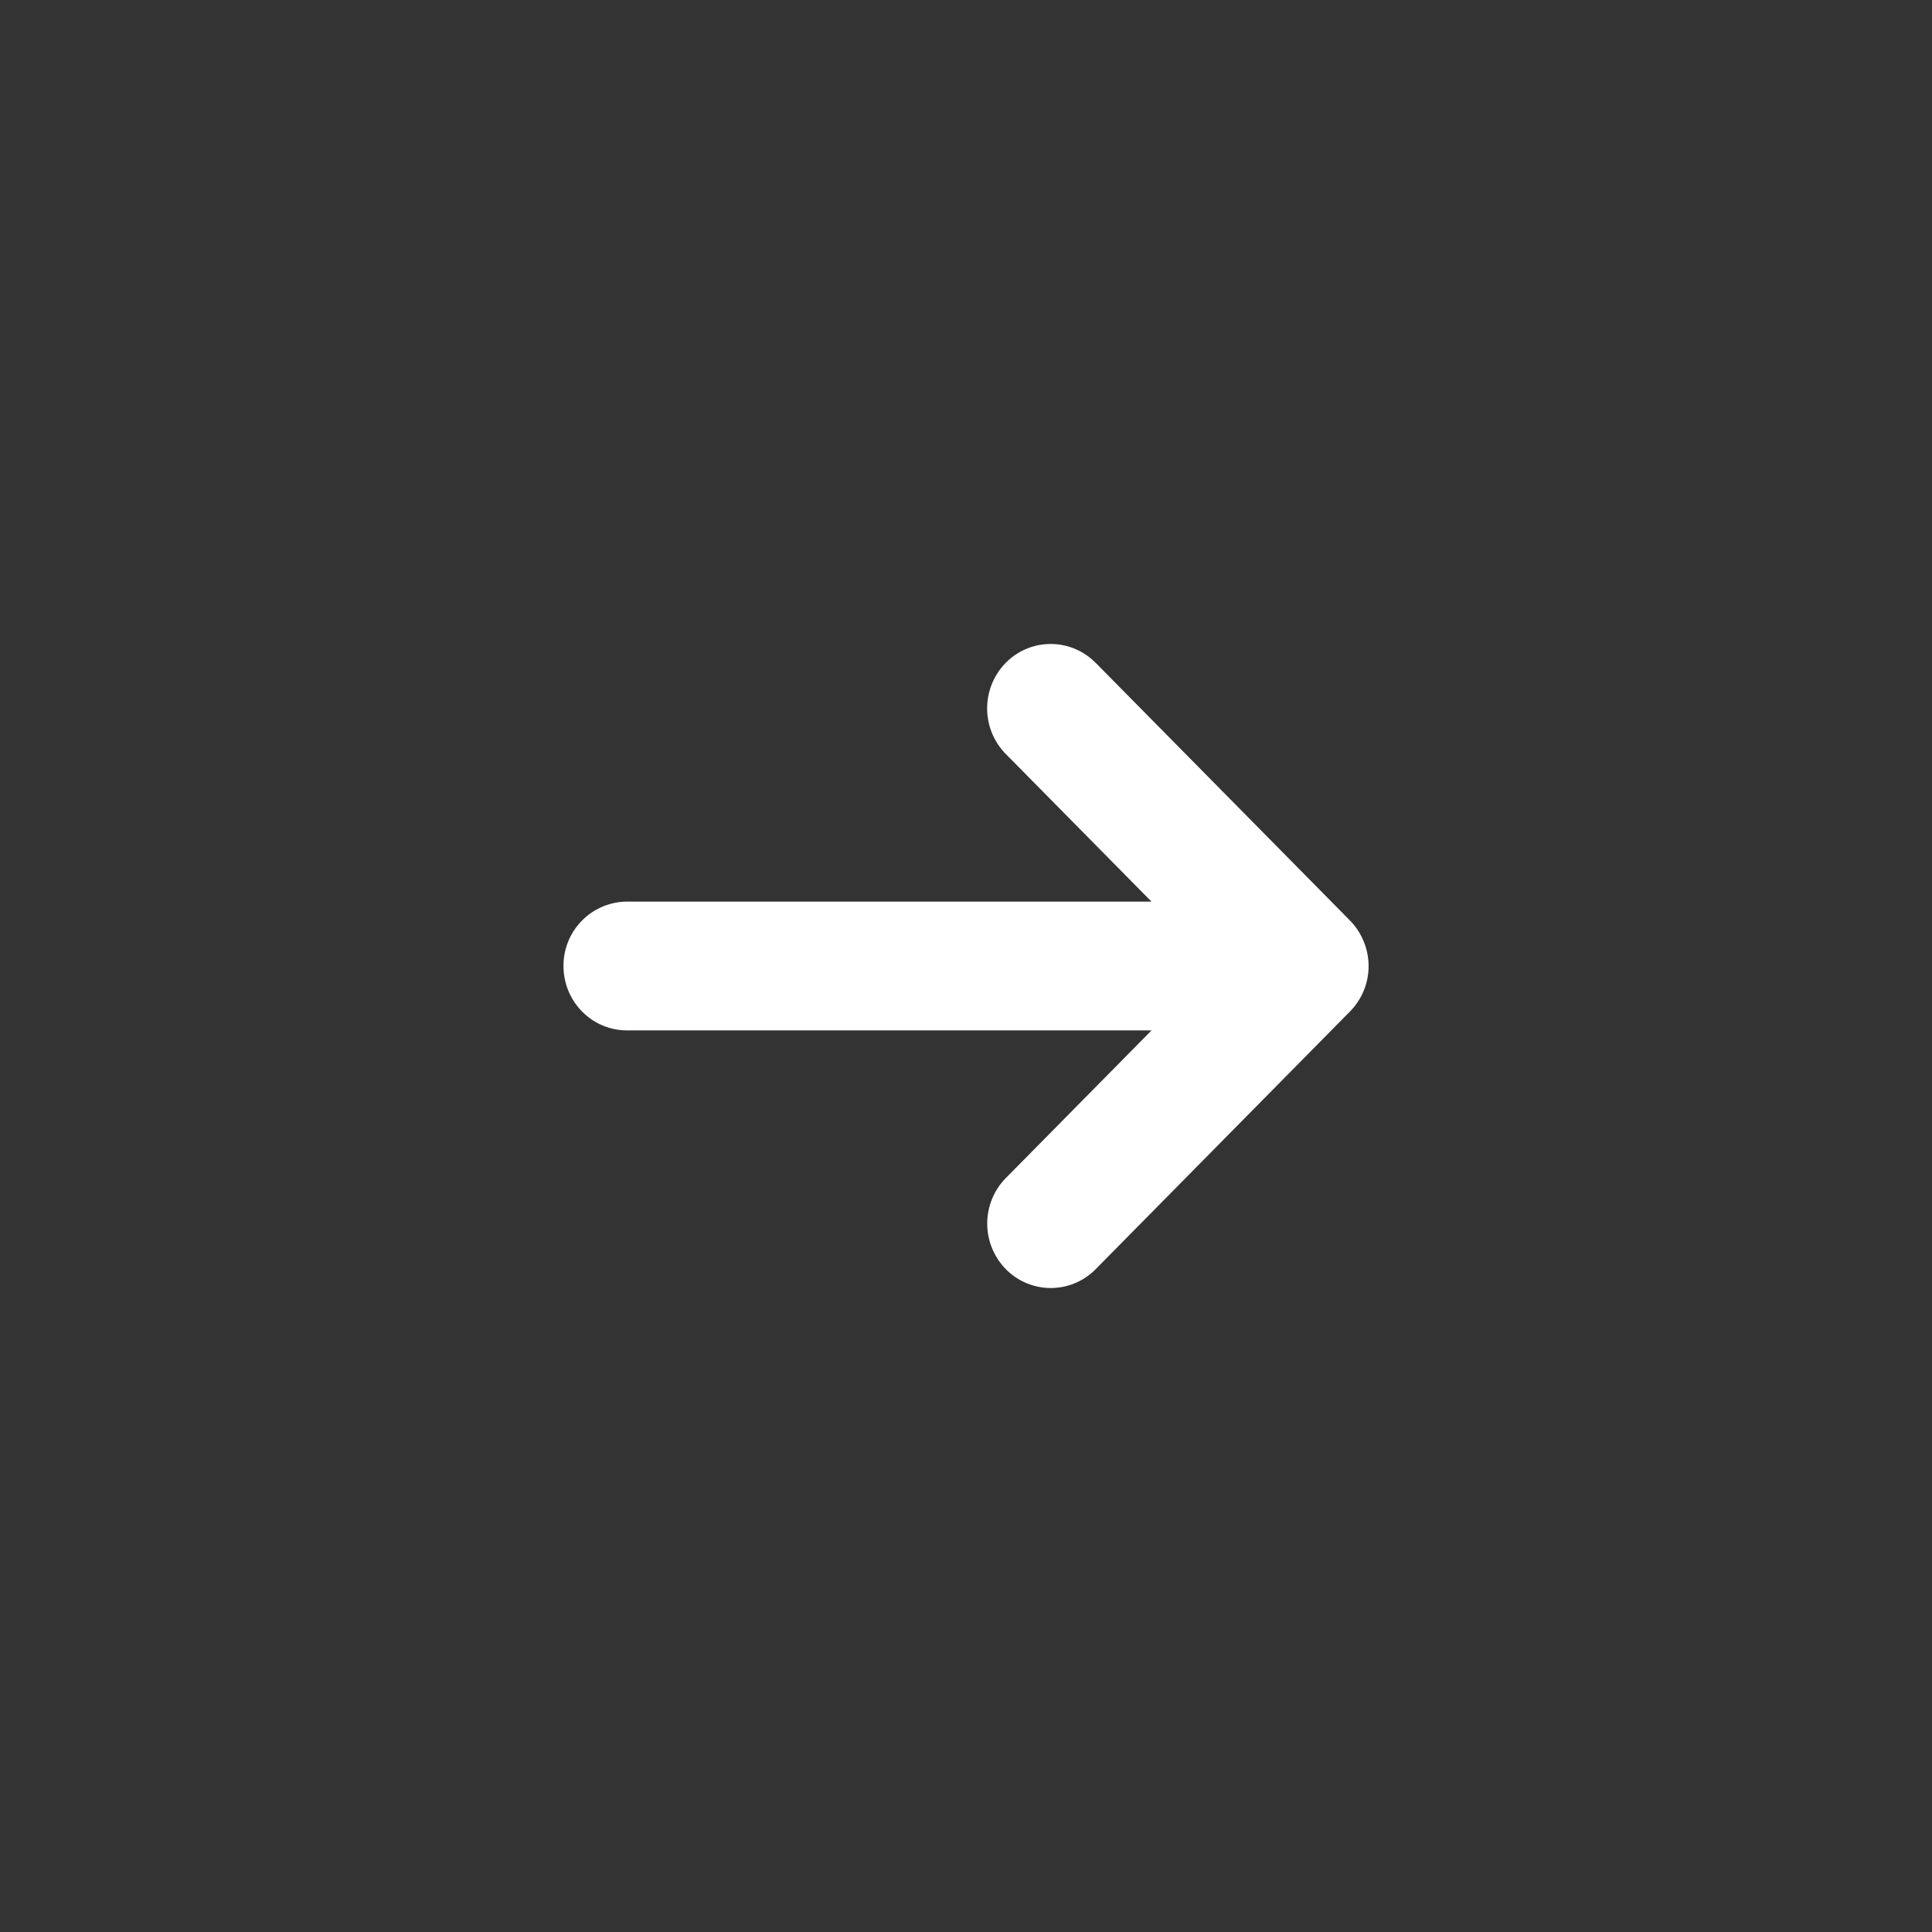 <svg xmlns="http://www.w3.org/2000/svg" width="24" height="24" fill="none"><rect width="100%" height="100%" fill="#333333" stroke="none"/><path fill="#fff" d="M13.61 8.234a.782.782 0 0 0-1.116 0 .808.808 0 0 0 0 1.132l1.81 1.834H7.79A.795.795 0 0 0 7 12c0 .442.353.8.79.8h6.515l-1.81 1.834a.808.808 0 0 0 0 1.132.782.782 0 0 0 1.116 0l3.158-3.2a.803.803 0 0 0 .171-.872.797.797 0 0 0-.171-.26l-3.158-3.2z"/></svg>